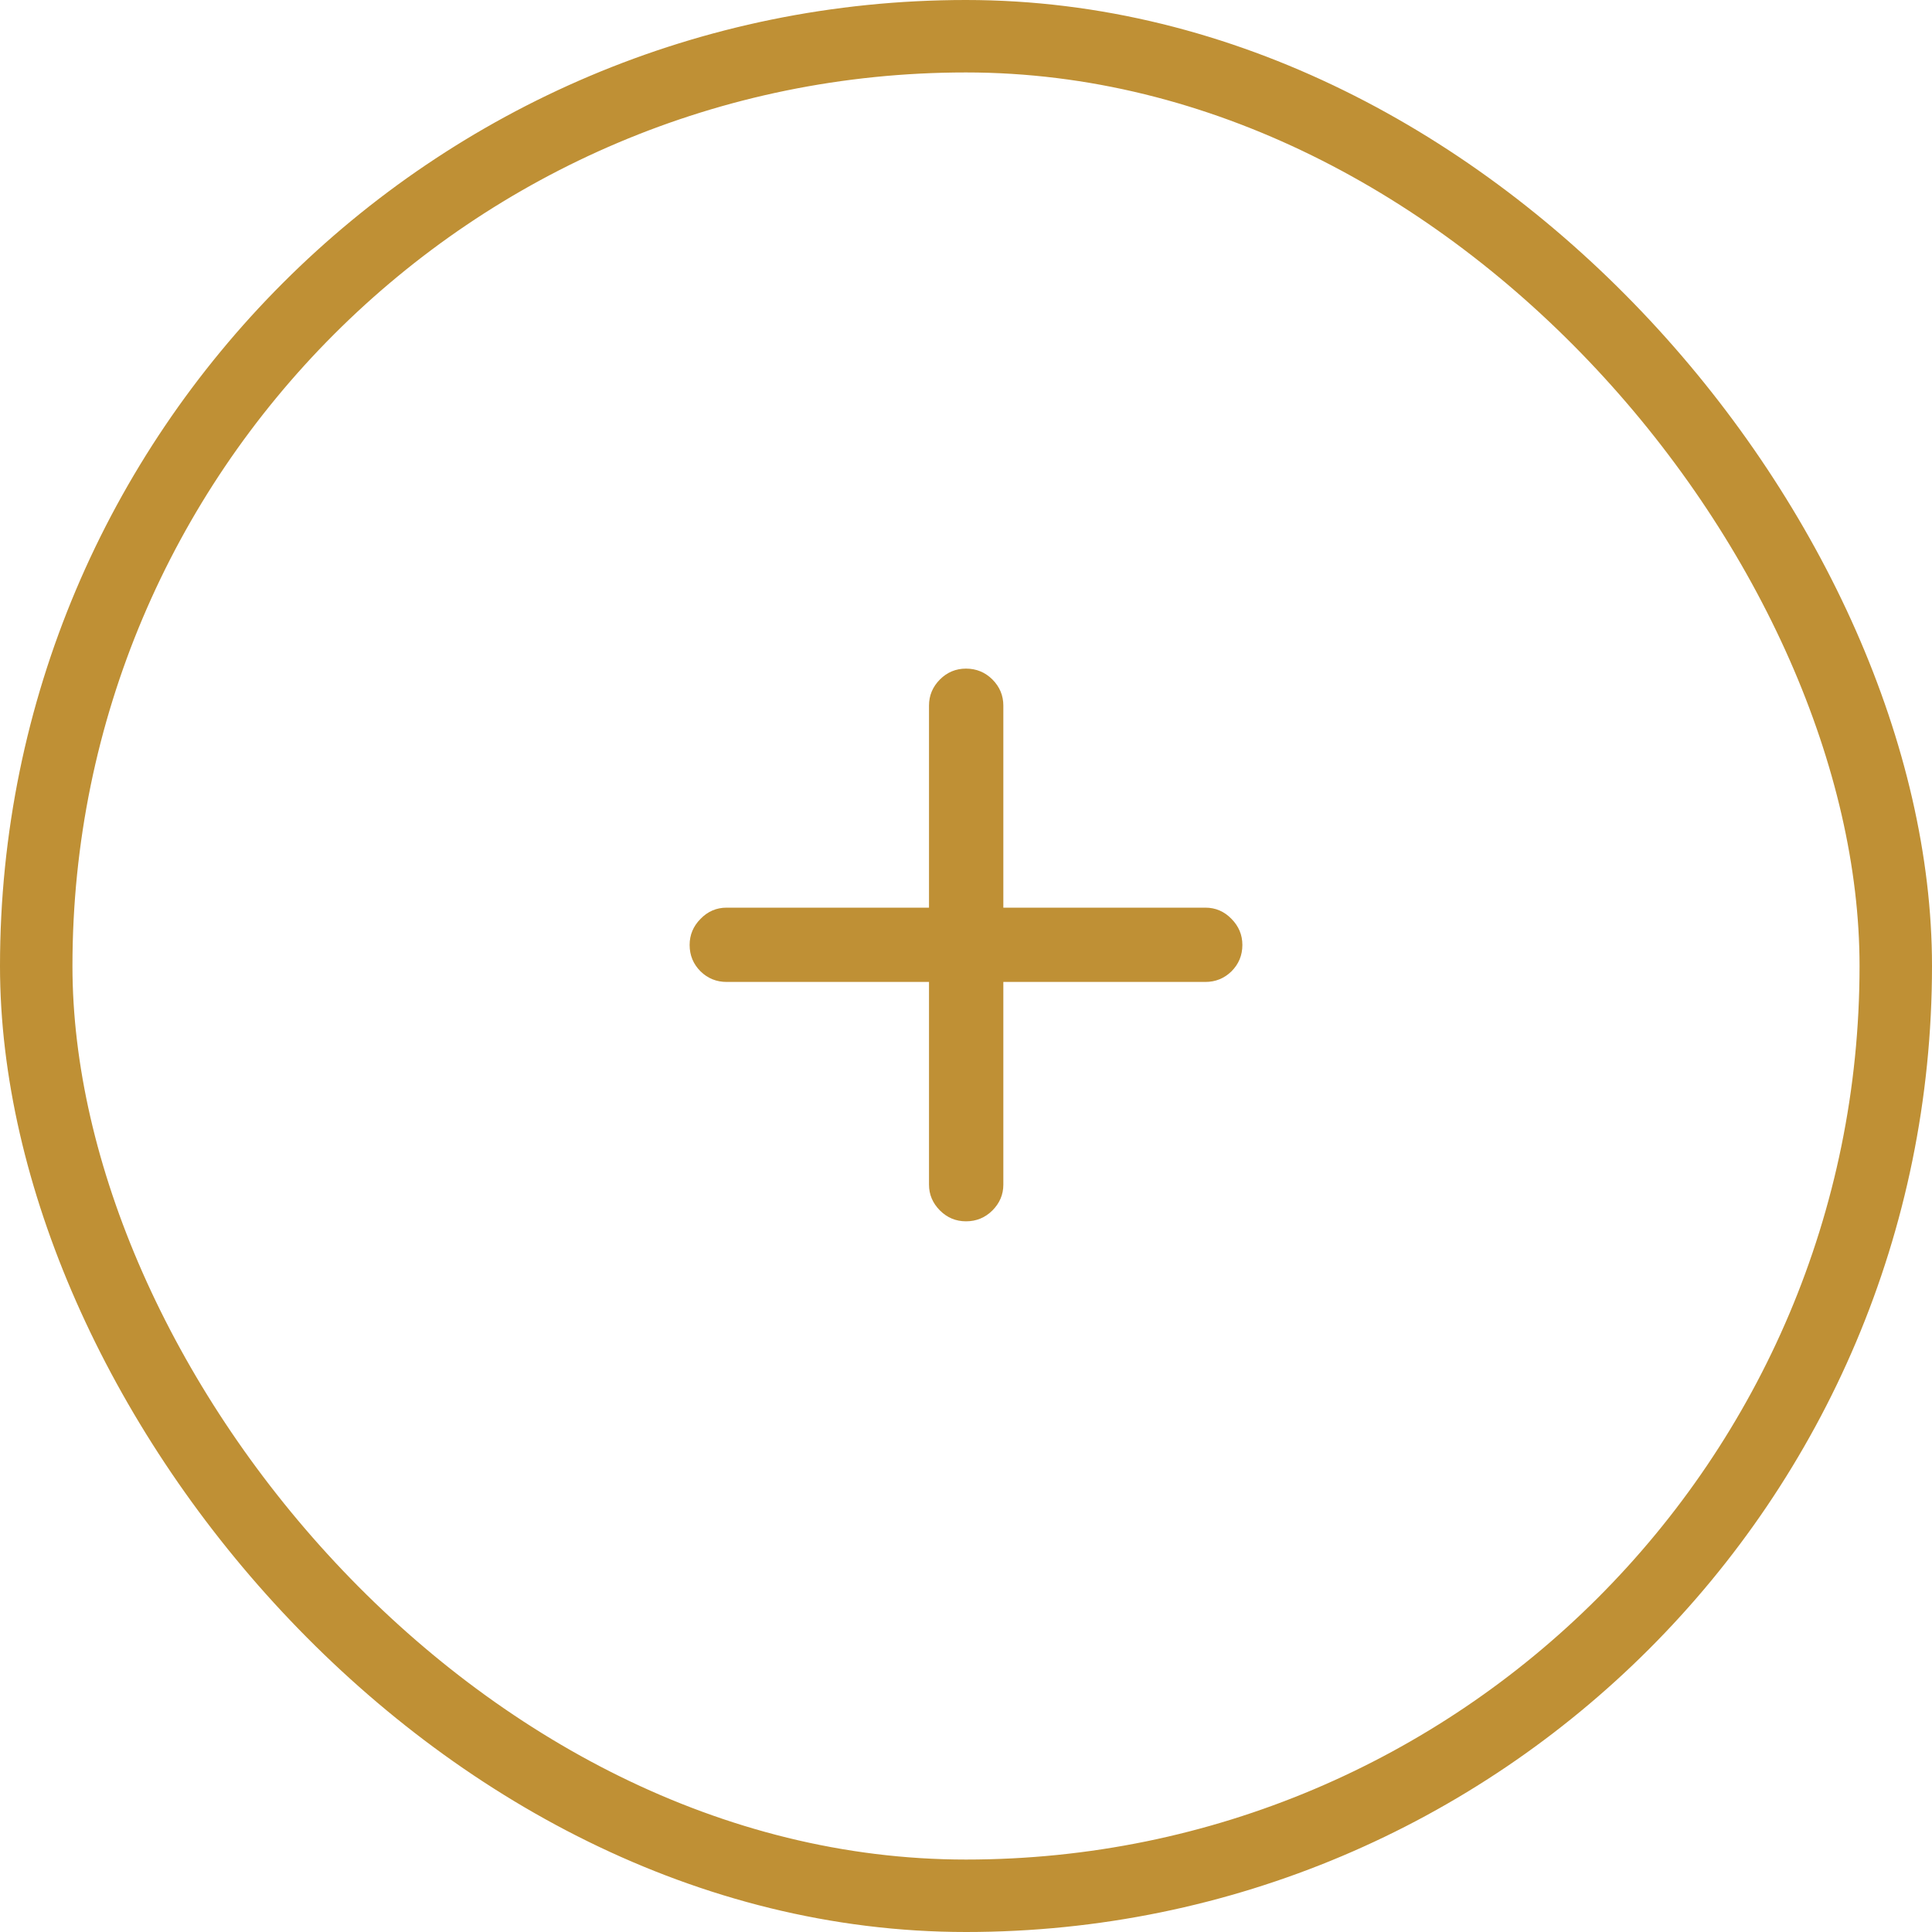 <svg xmlns="http://www.w3.org/2000/svg" width="40" height="40" viewBox="0 0 40 40" fill="none"><rect x="0.75" y="0.75" width="38.5" height="38.5" rx="19.25" stroke="#BF9035" stroke-width="1.5"></rect><path d="M14.278 19.564C14.278 19.355 14.354 19.175 14.504 19.024C14.654 18.869 14.834 18.792 15.044 18.792H19.234V14.608C19.234 14.399 19.31 14.219 19.46 14.068C19.61 13.918 19.79 13.843 20 13.843C20.214 13.843 20.396 13.918 20.547 14.068C20.697 14.219 20.773 14.399 20.773 14.608V18.792H24.956C25.166 18.792 25.346 18.869 25.496 19.024C25.646 19.175 25.722 19.355 25.722 19.564C25.722 19.779 25.646 19.961 25.496 20.111C25.346 20.257 25.166 20.33 24.956 20.33H20.773V24.527C20.773 24.732 20.697 24.91 20.547 25.061C20.396 25.211 20.214 25.286 20 25.286C19.79 25.286 19.61 25.211 19.46 25.061C19.31 24.91 19.234 24.732 19.234 24.527V20.33H15.044C14.834 20.33 14.654 20.257 14.504 20.111C14.354 19.961 14.278 19.779 14.278 19.564Z" fill="#BF9035"></path></svg>